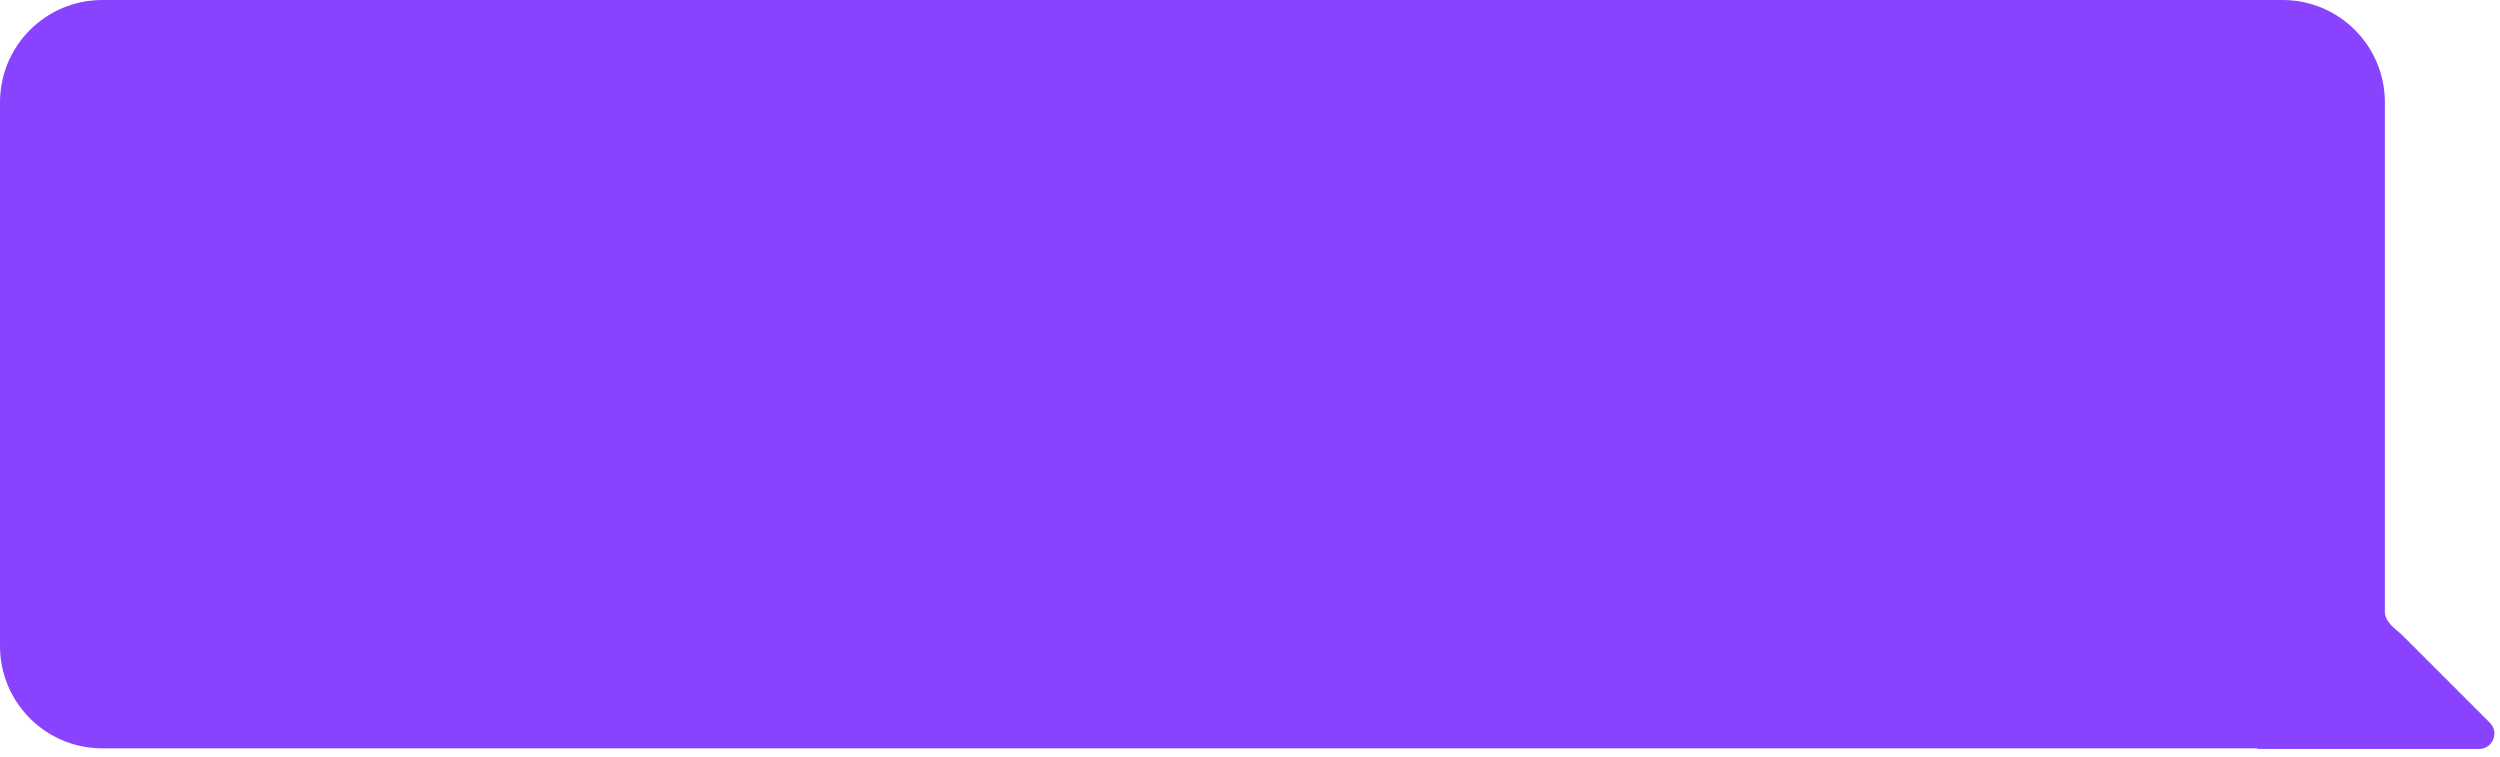 <?xml version="1.0" encoding="UTF-8"?> <svg xmlns="http://www.w3.org/2000/svg" width="304" height="92" viewBox="0 0 304 92" fill="none"> <path fill-rule="evenodd" clip-rule="evenodd" d="M12.439 0C5.569 0 0 5.569 0 12.439V78.561C0 85.431 5.569 91 12.439 91H274.5C274.519 91 274.529 91.023 274.515 91.037V91.037C274.502 91.05 274.511 91.074 274.53 91.074H301.449C303.111 91.074 303.943 89.064 302.768 87.888L292.067 77.188C292.008 77.129 291.947 77.073 291.885 77.021C291.045 76.325 290 75.495 290 74.404V12.439C290 5.569 284.431 0 277.561 0H12.439Z" fill="#8942FE"></path> </svg> 